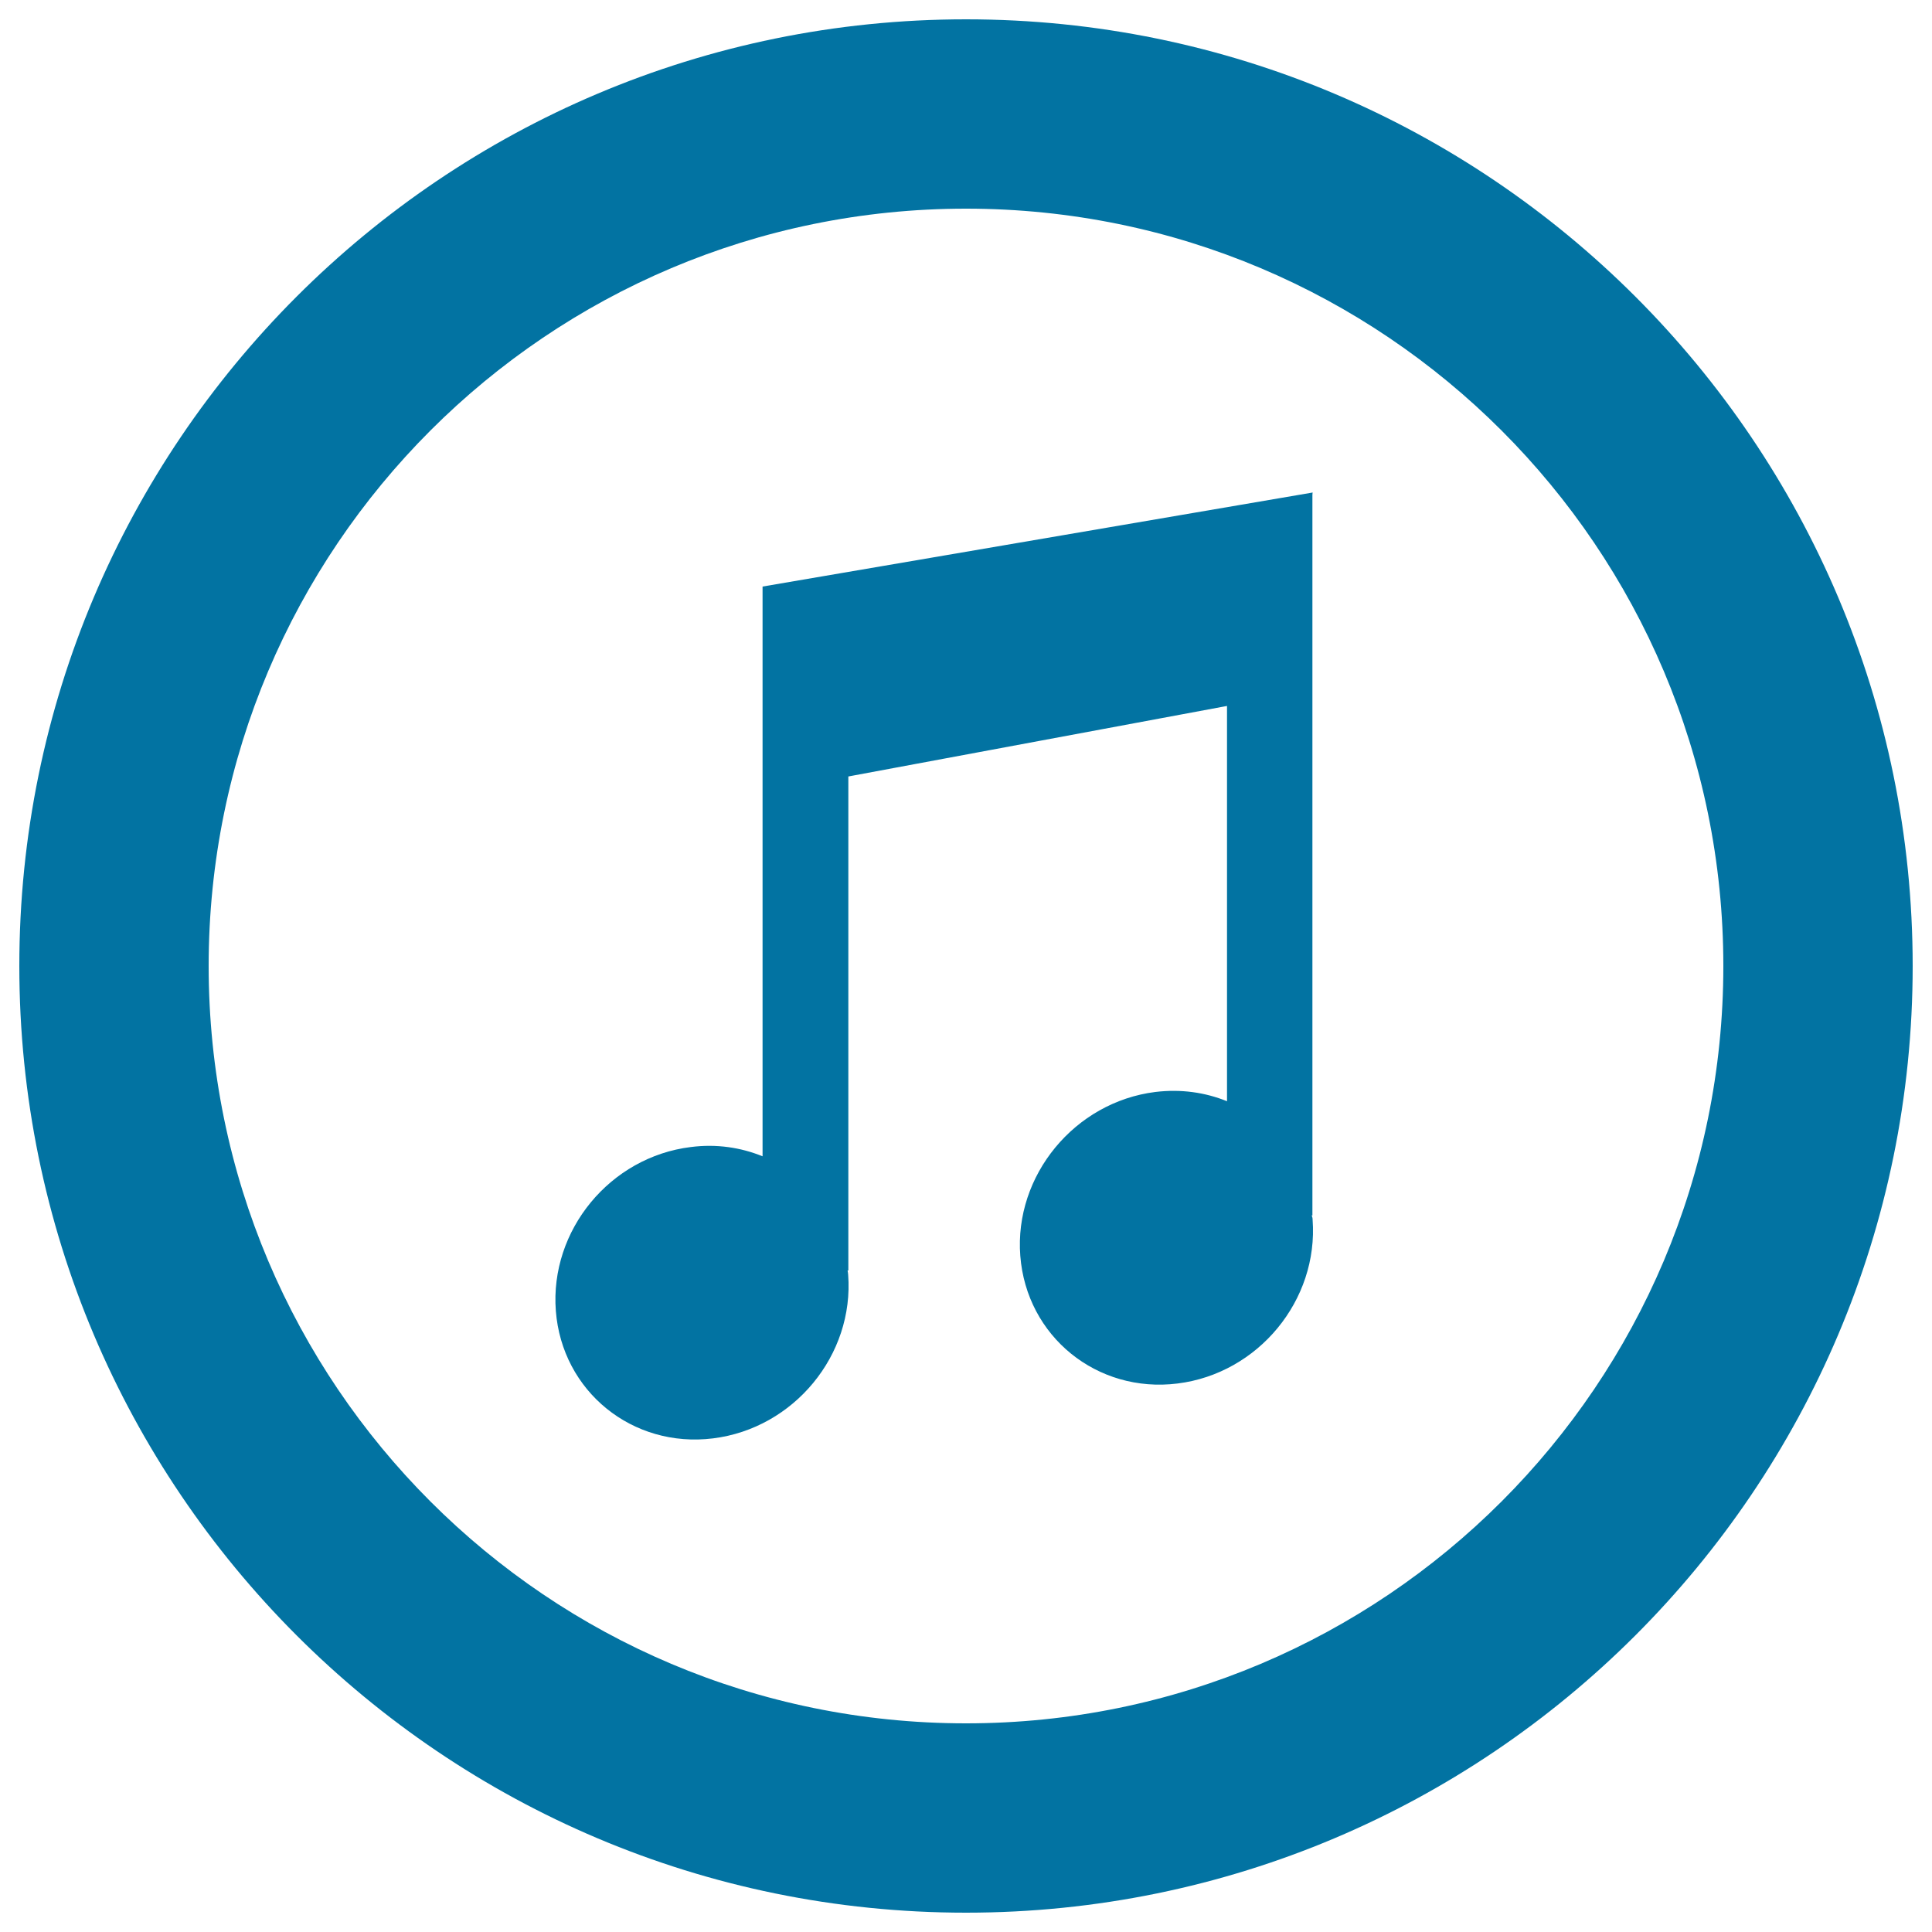 <svg xmlns="http://www.w3.org/2000/svg" viewBox="0 0 1000 1000" style="fill:#0273a2">
<title>Itunes Logo Of Amusical Note Inside A Circle SVG icon</title>
<g><path id="iTunes" d="M500,10C229.4,10,10,229.4,10,500s219.4,490,490,490s490-219.4,490-490S770.6,10,500,10z M500,892c-216.5,0-392-175.5-392-392s175.5-392,392-392s392,175.5,392,392S716.5,892,500,892z M679.4,631.3c3.1,41.7-28.1,79.6-69.9,84.8c-41.7,5.2-78.2-24.4-81.4-66.1c-3.2-41.6,28.2-79.6,69.9-84.8c13.2-1.6,25.8,0.2,37.1,4.8V365.4l-196,36.5v255.7h-0.4c0.1,0.7,0.3,1.4,0.3,2.1c3.2,41.7-28.1,79.6-69.9,84.8c-41.8,5.2-78.2-24.4-81.4-66c-3.2-41.7,28.1-79.7,69.9-84.8c13.2-1.7,25.8,0.2,37.1,4.8V303.7v-0.1l284.3-48.6l0.3-0.1v0l0.1,0l-0.1,1.3v372.9h-0.4C679.3,630,679.4,630.6,679.4,631.3z"/></g>
</svg>